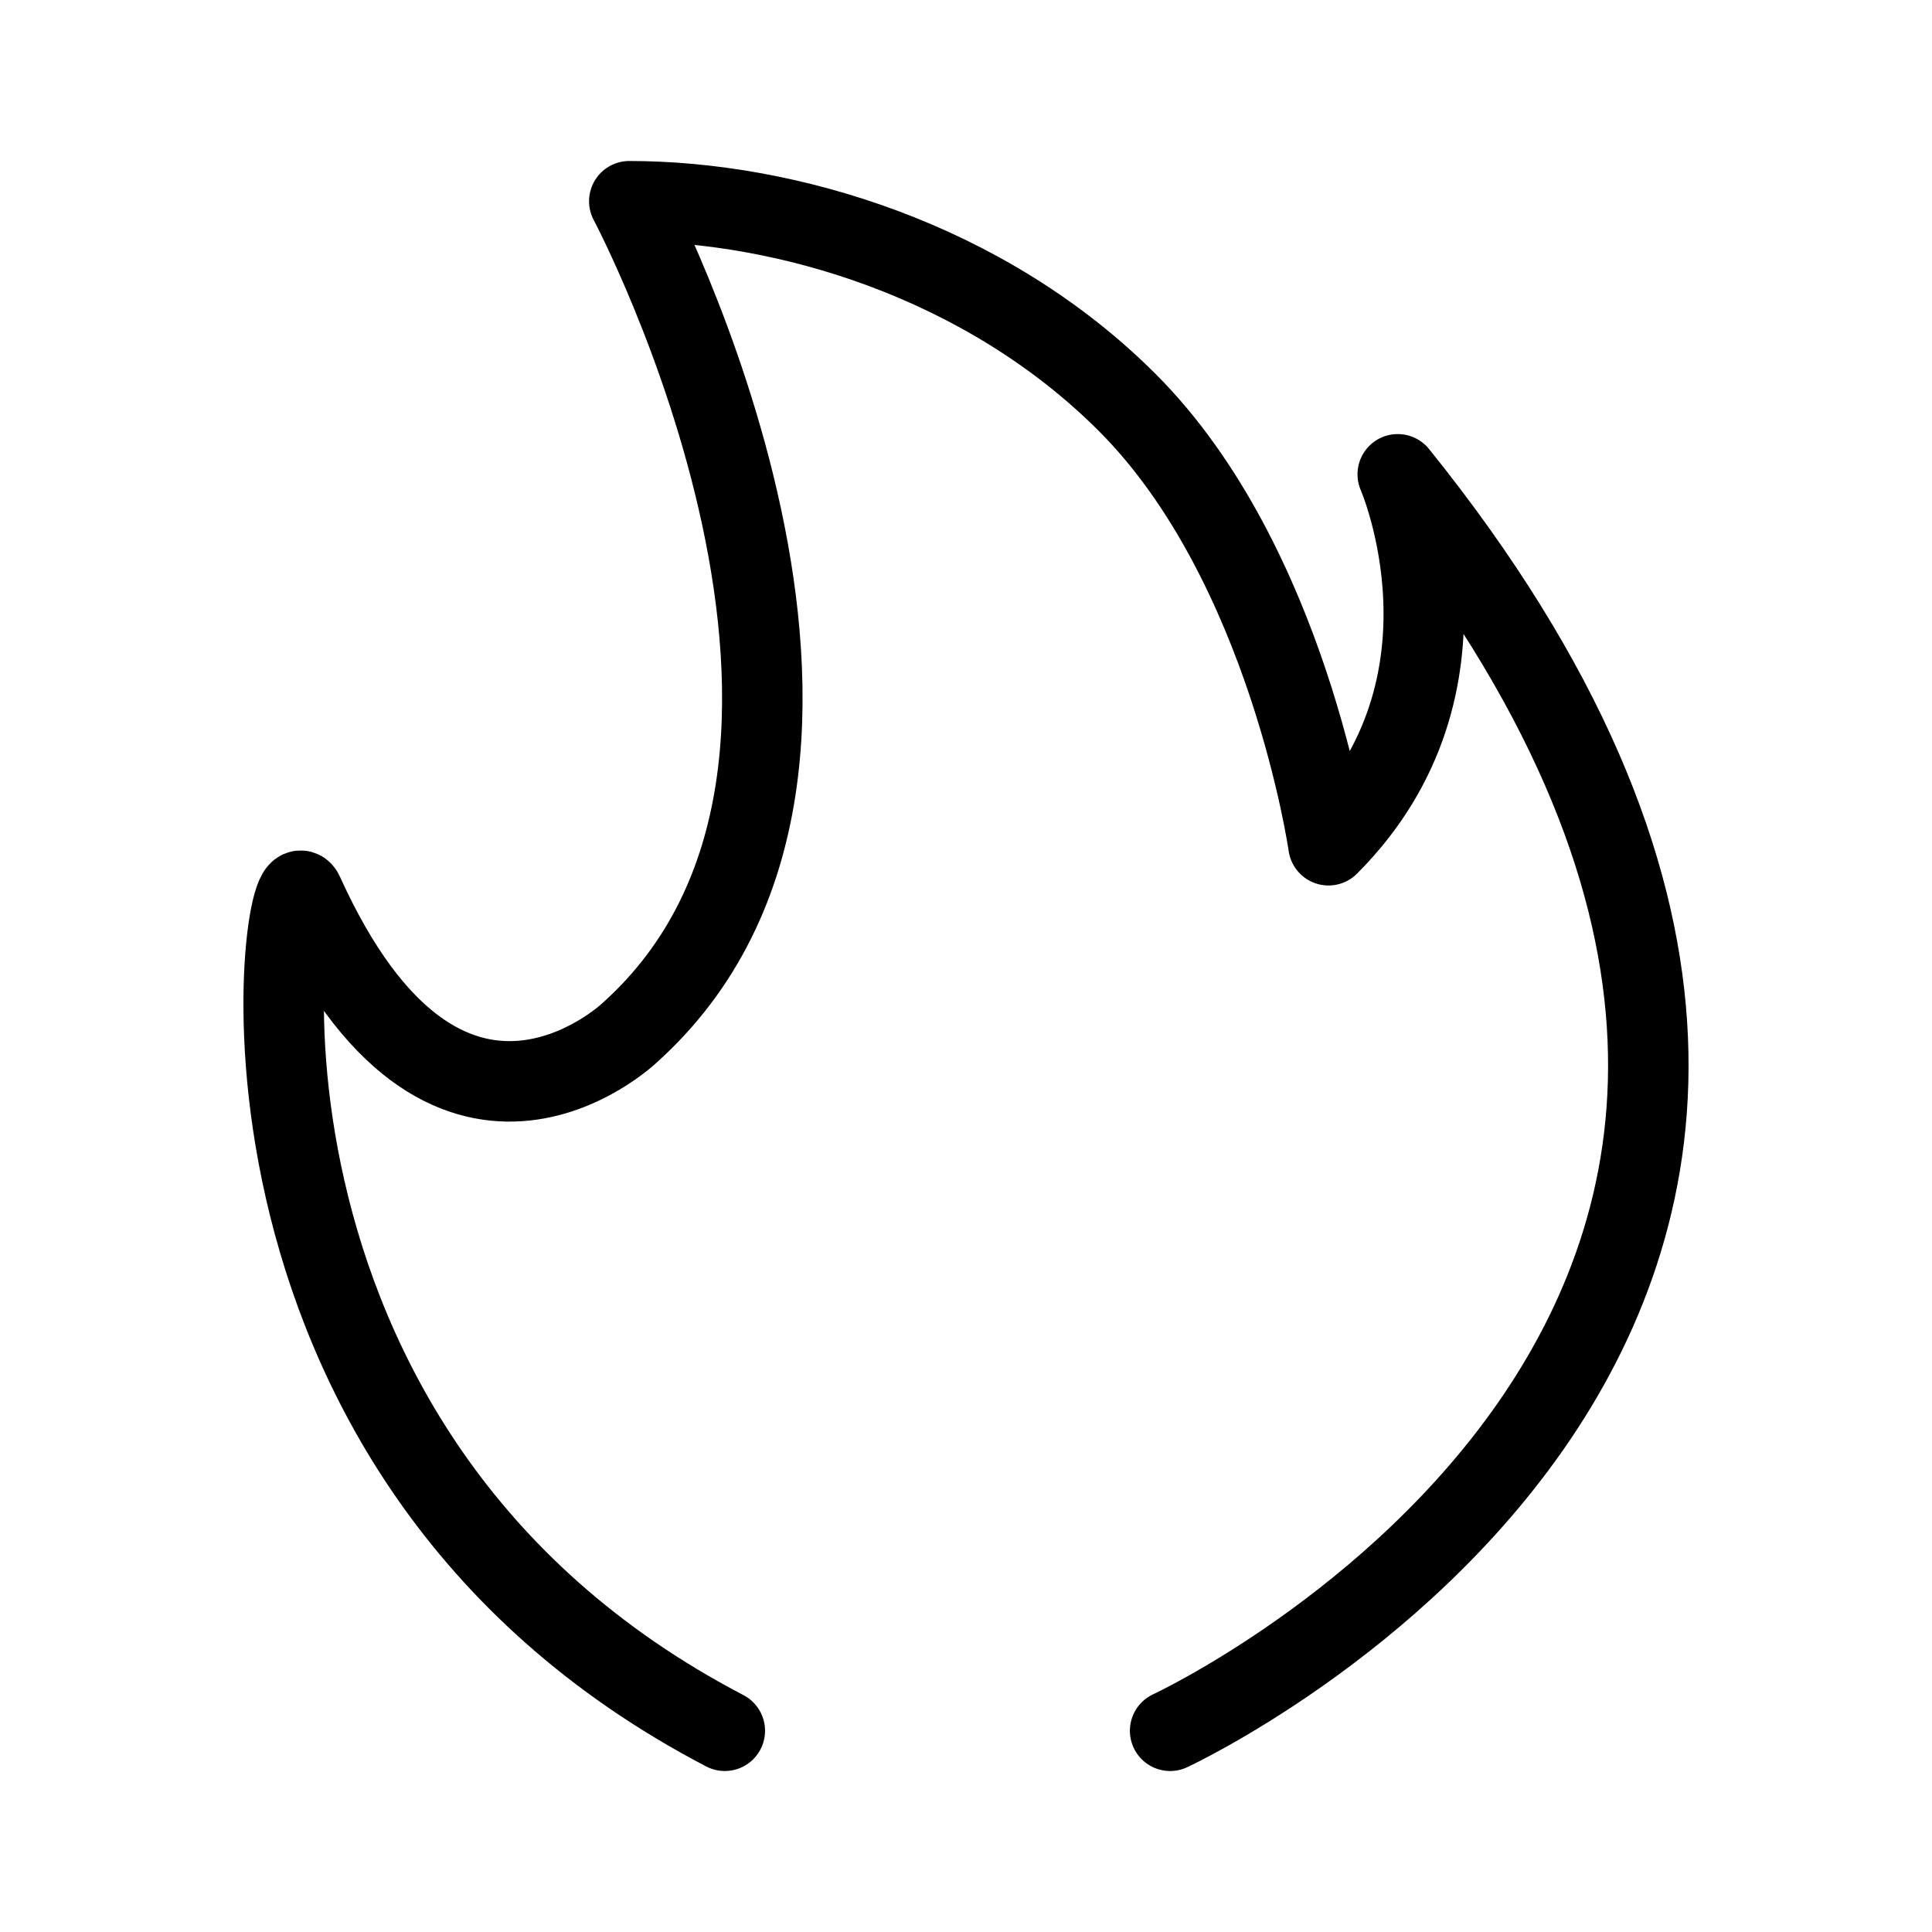<svg width="32" height="32" viewBox="0 0 32 32" fill="none" xmlns="http://www.w3.org/2000/svg">
<path d="M19.381 28.667C19.381 28.667 34.332 21.739 23.151 7.856C23.151 7.856 24.671 11.334 22.004 14C22.004 14 21.337 9.334 18.671 6.667C16.313 4.309 13.01 3.333 10.423 3.333C10.423 3.333 15.381 12.667 10.423 17.111C10.423 17.111 7.381 20 5.024 14.797C4.669 14.011 3.133 24.04 12.005 28.667" stroke="black" stroke-width="1.333" stroke-miterlimit="10" stroke-linecap="round" stroke-linejoin="round"/>
</svg>
